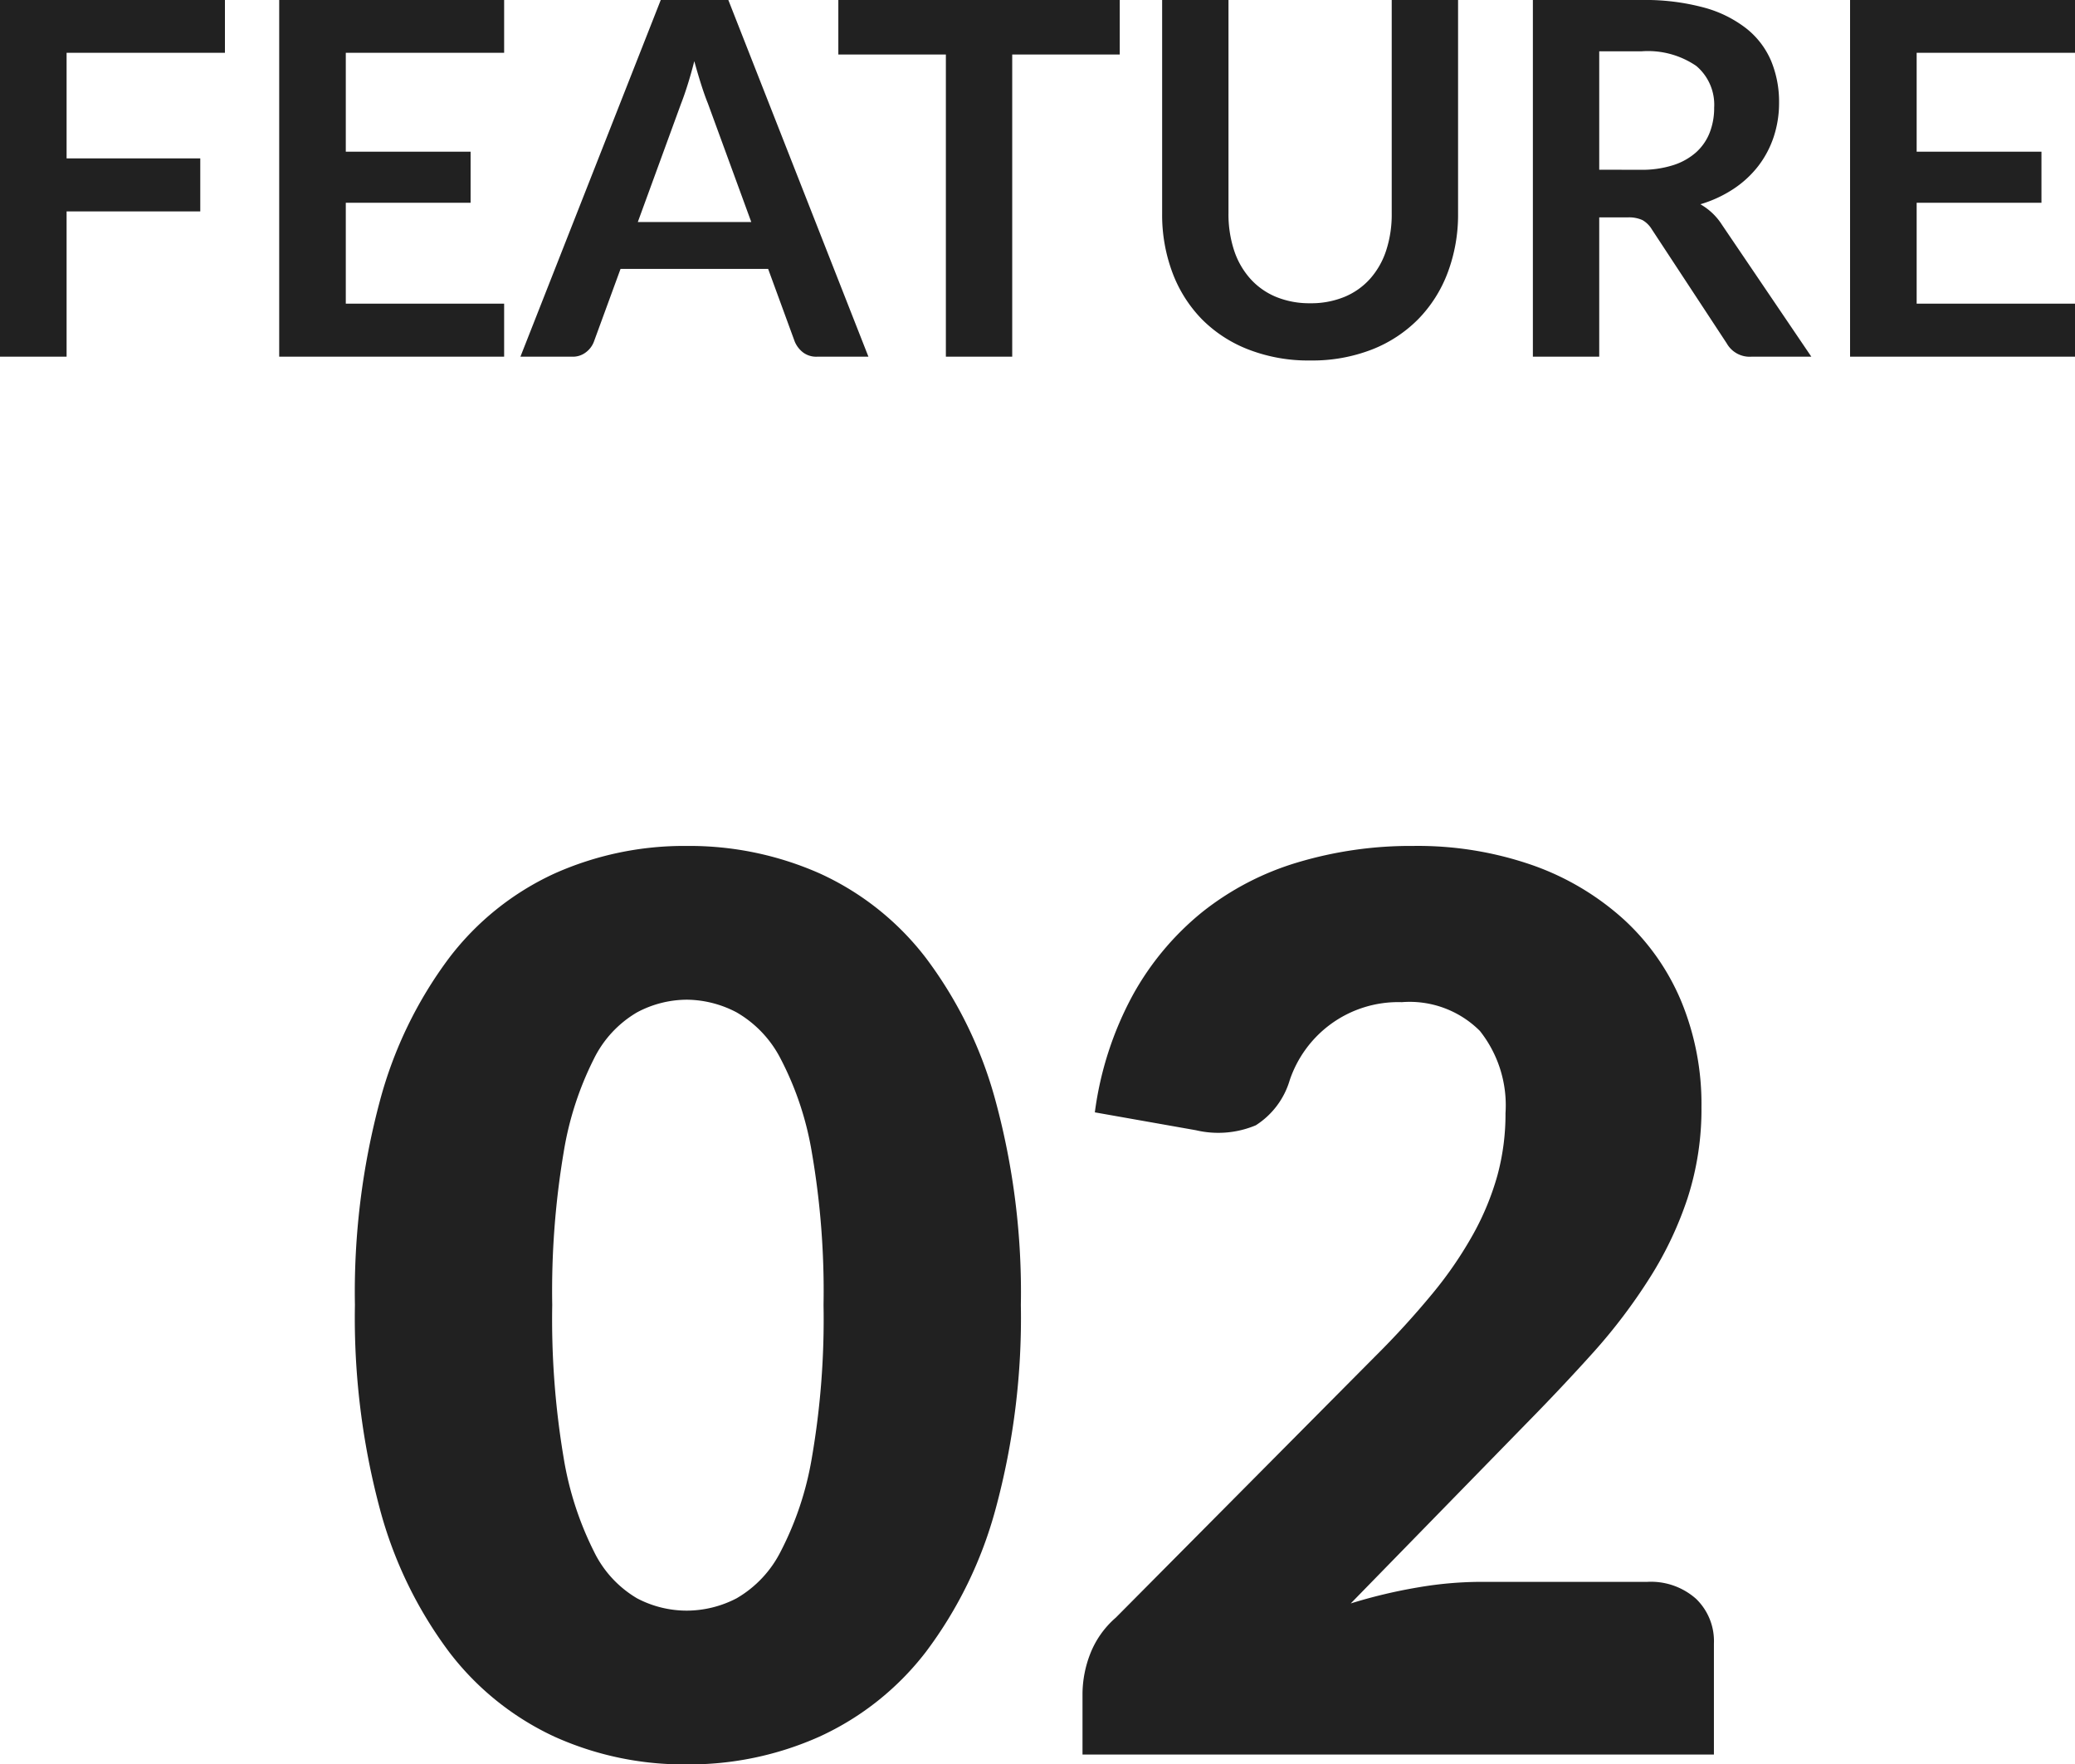 <svg xmlns="http://www.w3.org/2000/svg" width="50.478" height="42.916" viewBox="0 0 50.478 42.916">
  <g id="グループ_272" data-name="グループ 272" transform="translate(-234.966 -2378.324)">
    <path id="パス_67" data-name="パス 67" d="M2.586-7.392v2.568H5.838v1.29H2.586V0H.966V-8.676H6.438v1.284Zm6.792,0v2.406h3.036v1.242H9.378V-1.29H13.23V0H7.758V-8.676H13.23v1.284Zm9.864,4.116L18.186-6.162q-.078-.192-.162-.456t-.168-.57q-.078.306-.162.573t-.162.465l-1.05,2.874ZM22.092,0H20.844A.533.533,0,0,1,20.5-.105a.654.654,0,0,1-.2-.261l-.648-1.77H16.062l-.648,1.77a.575.575,0,0,1-.186.252A.519.519,0,0,1,14.886,0h-1.26L17.04-8.676h1.644Zm6.114-7.35H25.59V0H23.976V-7.35H21.36V-8.676h6.846ZM32.838-1.3a2.132,2.132,0,0,0,.837-.156A1.715,1.715,0,0,0,34.3-1.9a1.937,1.937,0,0,0,.387-.684,2.817,2.817,0,0,0,.135-.9v-5.2h1.614v5.2a4.006,4.006,0,0,1-.249,1.431,3.256,3.256,0,0,1-.714,1.134,3.24,3.24,0,0,1-1.131.744,4,4,0,0,1-1.5.267,4.018,4.018,0,0,1-1.506-.267A3.24,3.24,0,0,1,30.2-.915a3.256,3.256,0,0,1-.714-1.134,4.006,4.006,0,0,1-.249-1.431v-5.2h1.614v5.19a2.817,2.817,0,0,0,.135.9,1.944,1.944,0,0,0,.39.687A1.727,1.727,0,0,0,32-1.458,2.132,2.132,0,0,0,32.838-1.3Zm8.04-3.246a2.5,2.5,0,0,0,.795-.114,1.537,1.537,0,0,0,.558-.315,1.265,1.265,0,0,0,.327-.477,1.649,1.649,0,0,0,.108-.606,1.232,1.232,0,0,0-.435-1.014A2.081,2.081,0,0,0,40.9-7.428H39.87v2.88ZM45.03,0H43.572a.64.64,0,0,1-.6-.324L41.148-3.1a.64.64,0,0,0-.225-.222.788.788,0,0,0-.363-.066h-.69V0H38.256V-8.676H40.9a5.5,5.5,0,0,1,1.515.183,2.9,2.9,0,0,1,1.038.513,2.007,2.007,0,0,1,.6.789,2.6,2.6,0,0,1,.192,1.011,2.62,2.62,0,0,1-.129.828,2.4,2.4,0,0,1-.372.708,2.507,2.507,0,0,1-.6.558,3.009,3.009,0,0,1-.813.378,1.577,1.577,0,0,1,.288.213,1.514,1.514,0,0,1,.24.291Zm2.562-7.392v2.406h3.036v1.242H47.592V-1.29h3.852V0H45.972V-8.676h5.472v1.284Z" transform="translate(234 2387)" fill="#212121"/>
    <path id="パス_68" data-name="パス 68" d="M16.8-10.935a17.773,17.773,0,0,1-.615,4.965,10.19,10.19,0,0,1-1.7,3.48A6.866,6.866,0,0,1,11.9-.435,7.752,7.752,0,0,1,8.67.24,7.65,7.65,0,0,1,5.453-.435,6.837,6.837,0,0,1,2.895-2.49,10.176,10.176,0,0,1,1.208-5.97,17.98,17.98,0,0,1,.6-10.935,17.98,17.98,0,0,1,1.208-15.9a10.176,10.176,0,0,1,1.687-3.48,6.767,6.767,0,0,1,2.558-2.048A7.723,7.723,0,0,1,8.67-22.1a7.826,7.826,0,0,1,3.233.667,6.8,6.8,0,0,1,2.58,2.048,10.19,10.19,0,0,1,1.7,3.48A17.773,17.773,0,0,1,16.8-10.935Zm-4.8,0a19.81,19.81,0,0,0-.285-3.713,7.61,7.61,0,0,0-.757-2.272,2.747,2.747,0,0,0-1.073-1.132A2.639,2.639,0,0,0,8.67-18.36a2.594,2.594,0,0,0-1.207.308,2.679,2.679,0,0,0-1.05,1.132,7.808,7.808,0,0,0-.735,2.272A20.332,20.332,0,0,0,5.4-10.935a20.308,20.308,0,0,0,.278,3.72,7.913,7.913,0,0,0,.735,2.273A2.674,2.674,0,0,0,7.463-3.8,2.594,2.594,0,0,0,8.67-3.5,2.639,2.639,0,0,0,9.885-3.8a2.74,2.74,0,0,0,1.073-1.14,7.711,7.711,0,0,0,.757-2.273A19.786,19.786,0,0,0,12-10.935ZM32.04-4.2a1.652,1.652,0,0,1,1.185.412A1.429,1.429,0,0,1,33.66-2.7V0H18.3V-1.5a2.728,2.728,0,0,1,.18-.93,2.243,2.243,0,0,1,.63-.9l6.3-6.345a20.89,20.89,0,0,0,1.41-1.545,9.578,9.578,0,0,0,.99-1.448,6.6,6.6,0,0,0,.585-1.425A5.688,5.688,0,0,0,28.59-15.6a2.911,2.911,0,0,0-.623-2,2.415,2.415,0,0,0-1.9-.7,2.783,2.783,0,0,0-1.747.548A2.8,2.8,0,0,0,23.34-16.4a1.955,1.955,0,0,1-.825,1.095,2.361,2.361,0,0,1-1.455.12l-2.46-.435a8.206,8.206,0,0,1,.922-2.85,6.859,6.859,0,0,1,1.695-2.025A6.877,6.877,0,0,1,23.535-21.7a9.581,9.581,0,0,1,2.805-.4,8.483,8.483,0,0,1,2.917.472A6.532,6.532,0,0,1,31.47-20.31a5.651,5.651,0,0,1,1.4,2,6.549,6.549,0,0,1,.487,2.557,7.029,7.029,0,0,1-.338,2.22,8.745,8.745,0,0,1-.923,1.943A13.571,13.571,0,0,1,30.743-9.8Q29.97-8.94,29.1-8.055l-4.275,4.38a12.486,12.486,0,0,1,1.635-.39,9.166,9.166,0,0,1,1.5-.135Z" transform="translate(243 2421)" fill="#212121"/>
  </g>
</svg>
